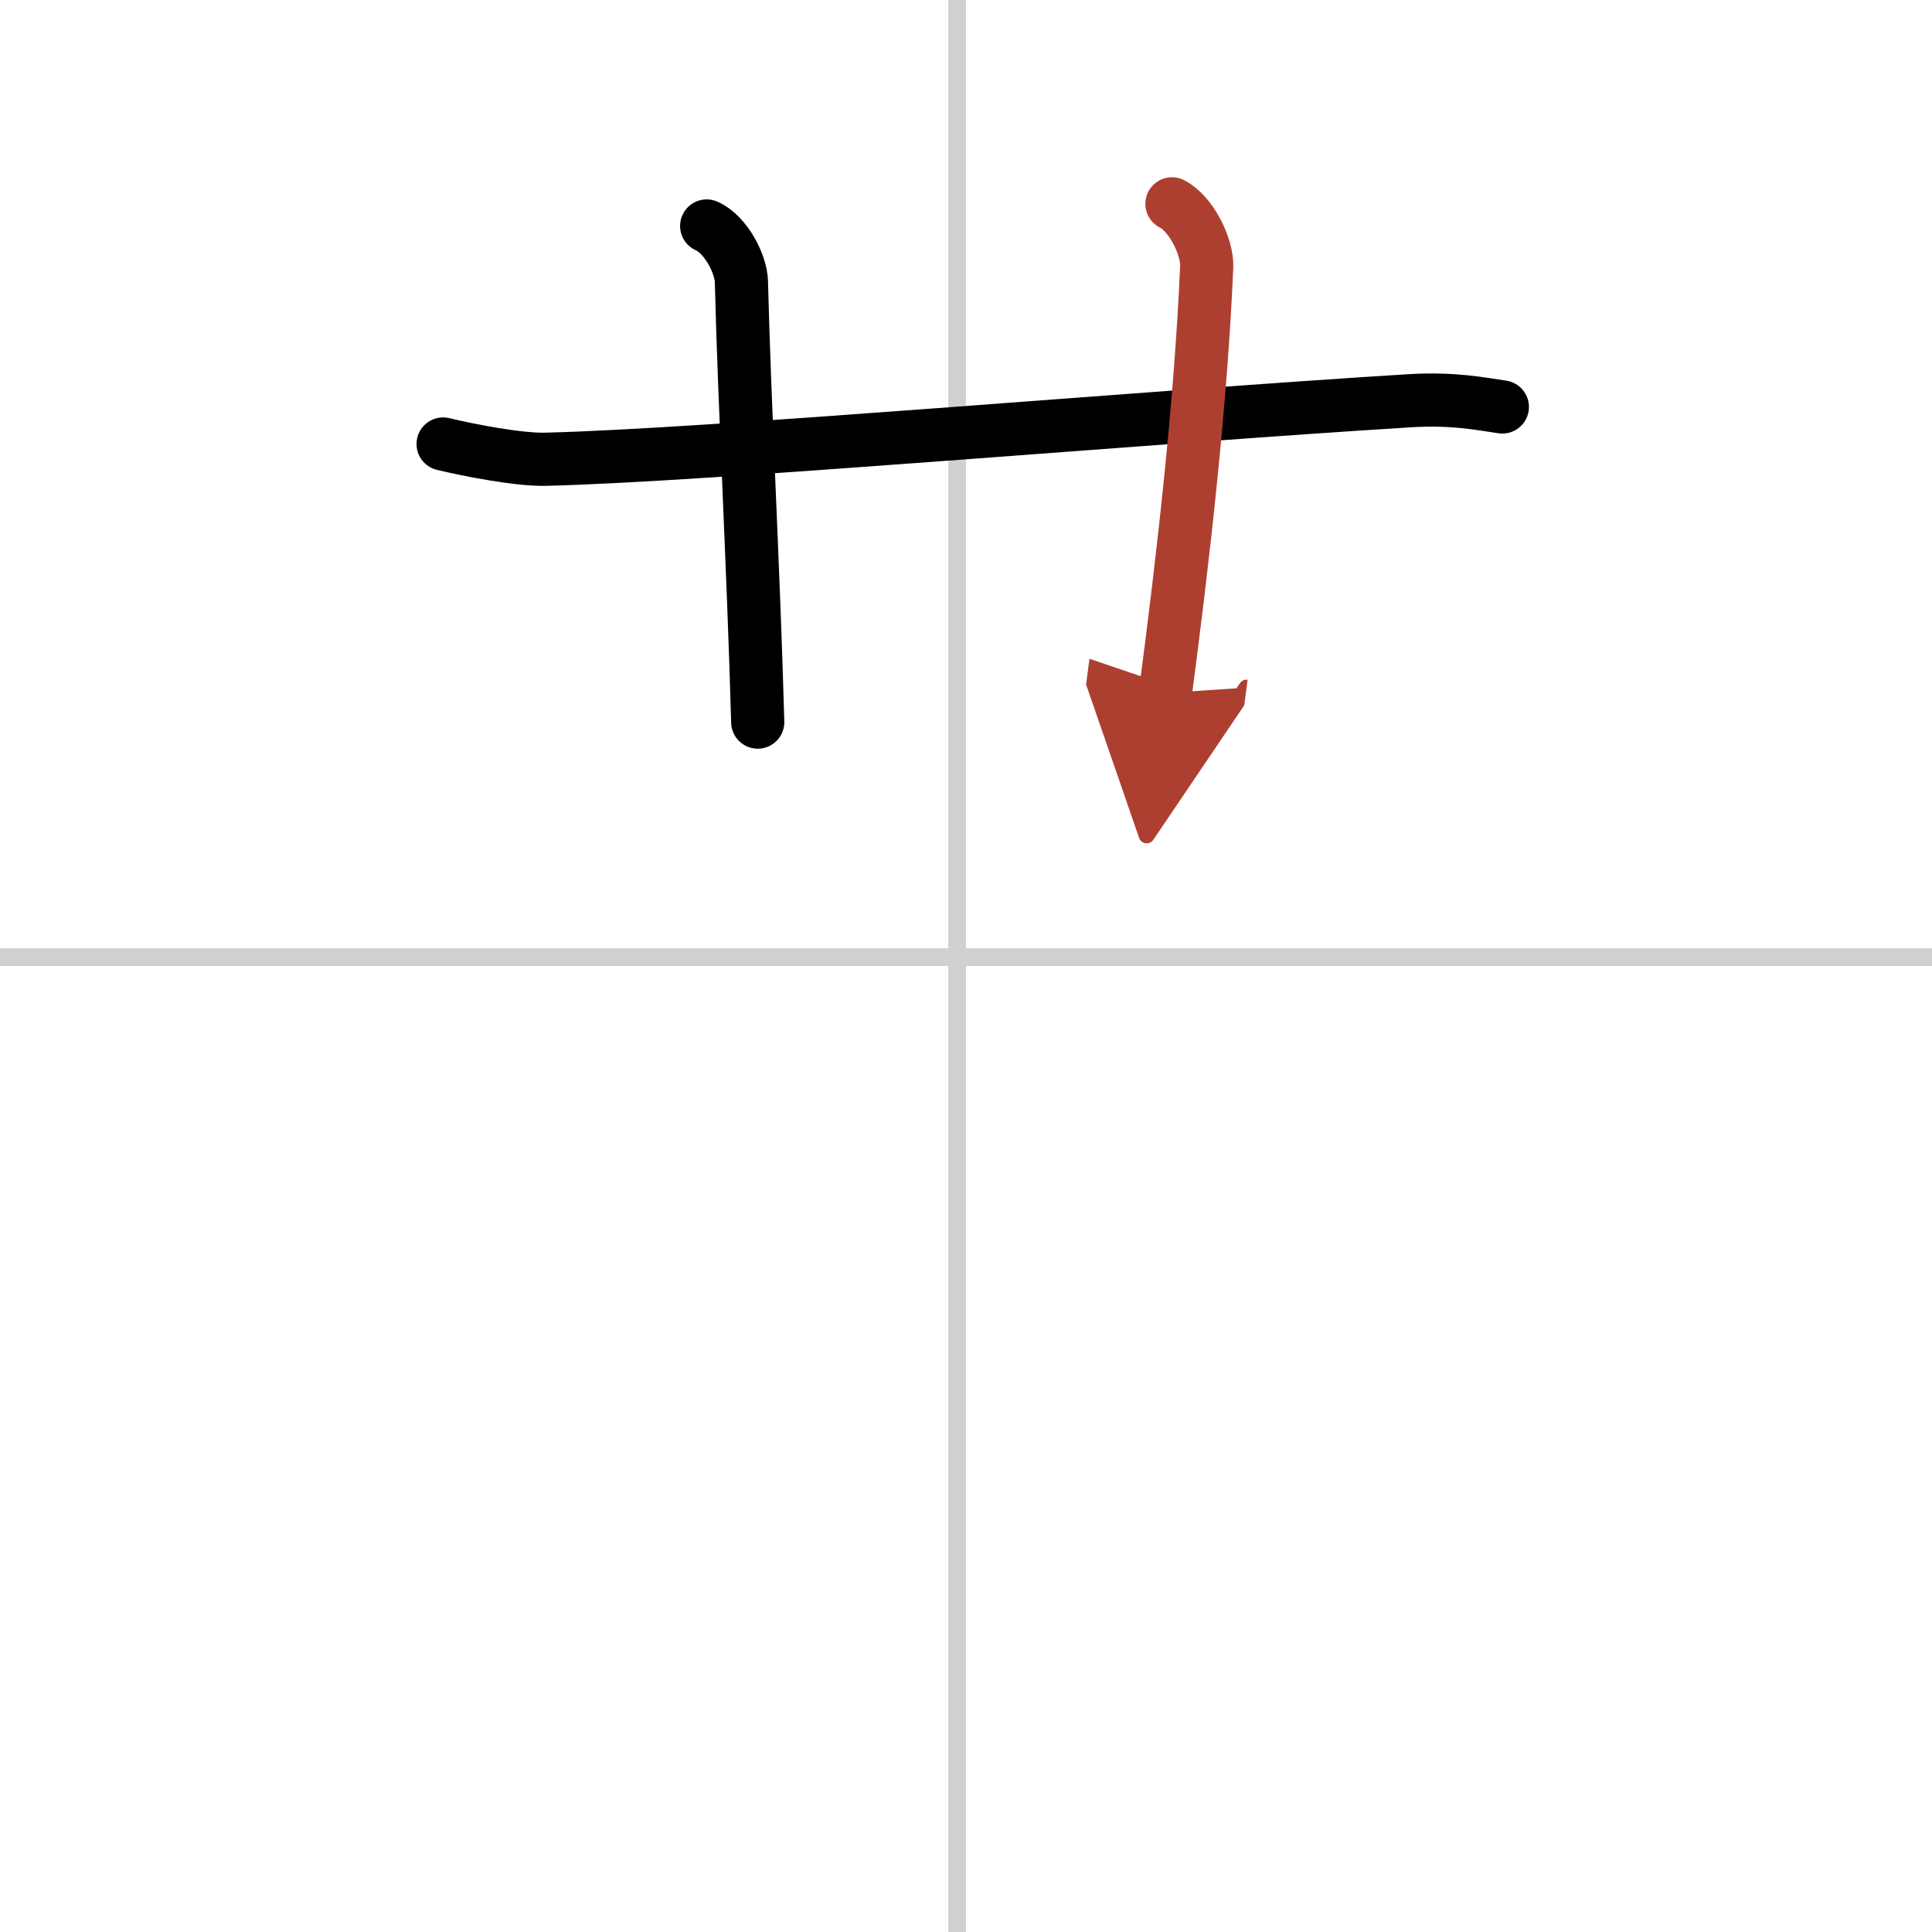 <svg width="400" height="400" viewBox="0 0 109 109" xmlns="http://www.w3.org/2000/svg"><defs><marker id="a" markerWidth="4" orient="auto" refX="1" refY="5" viewBox="0 0 10 10"><polyline points="0 0 10 5 0 10 1 5" fill="#ad3f31" stroke="#ad3f31"/></marker></defs><g fill="none" stroke="#000" stroke-linecap="round" stroke-linejoin="round" stroke-width="3"><rect width="100%" height="100%" fill="#fff" stroke="#fff"/><line x1="54" x2="54" y2="109" stroke="#d0d0d0" stroke-width="1"/><line x2="109" y1="54" y2="54" stroke="#d0d0d0" stroke-width="1"/><path d="m25 25.05c1.5 0.36 4.25 0.89 5.74 0.86 8.95-0.2 34.26-2.41 48.78-3.3 2.49-0.15 3.99 0.17 5.24 0.35"/><path d="m39.87 12.75c1.09 0.48 1.94 2.16 1.96 3.15 0.17 7.03 0.67 15.85 0.92 24.84"/><path d="m66.12 11.5c1.09 0.55 2.01 2.44 1.96 3.56-0.33 7.69-1.33 16.44-2.33 24.04" marker-end="url(#a)" stroke="#ad3f31"/></g></svg>
